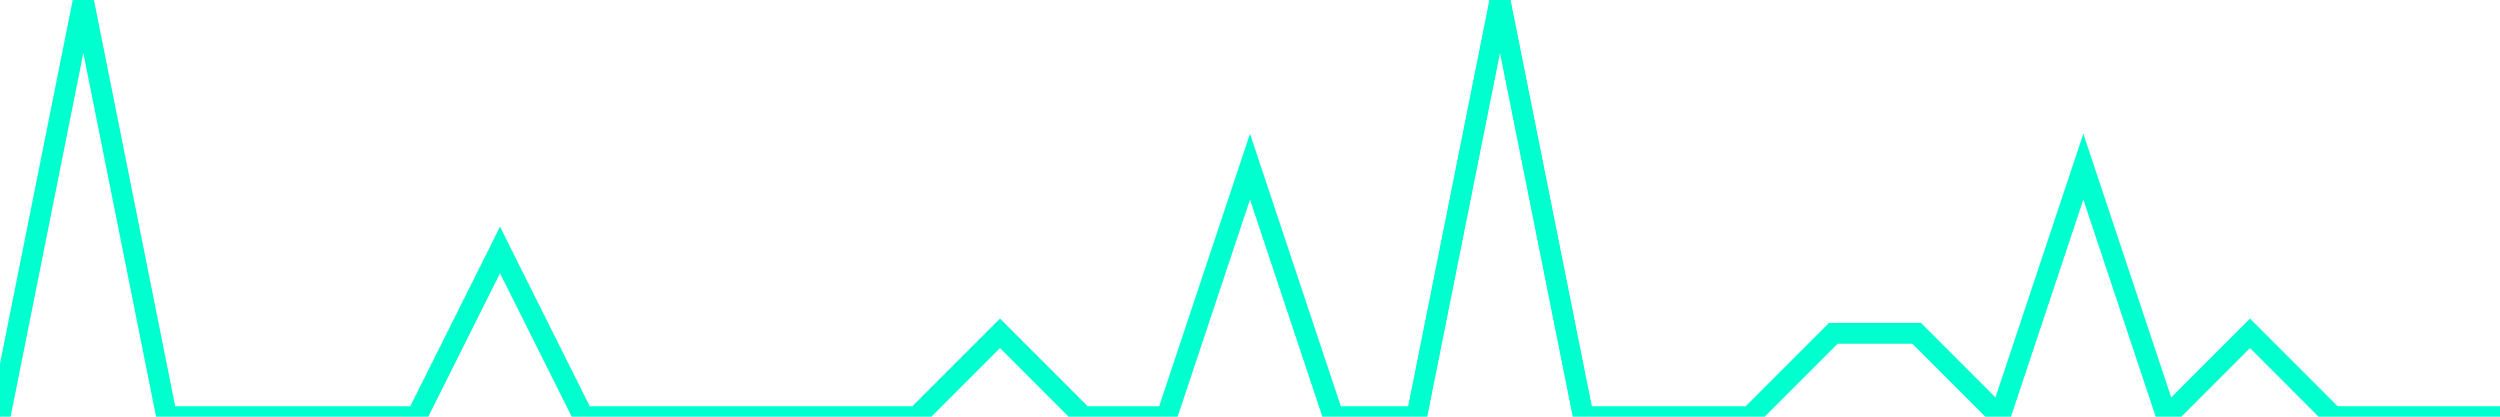 <?xml version="1.0" encoding="utf-8"?>
      <svg
        height="100%"
        preserveAspectRatio="none"
        version="1.1"
        viewBox="0 0 120 20"
        x="0px"
        xml:space="preserve"
        xmlns="http://www.w3.org/2000/svg"
        xmlns:xlink="http://www.w3.org/1999/xlink"
        y="0px"
        width="100%"
      >
        <title>sparline title</title>
        <desc>sparkline description</desc>
        
        
        <path
          d="M 0,20 L 4,0 L 8,20 L 12,20 L 16,20 L 20,20 L 24,12 L 28,20 L 32,20 L 36,20 L 40,20 L 44,20 L 48,16 L 52,20 L 56,20 L 60,8 L 64,20 L 68,20 L 72,0 L 76,20 L 80,20 L 84,20 L 88,16 L 92,16 L 96,20 L 100,8 L 104,20 L 108,16 L 112,20 L 116,20 L 120,20"
          fill="transparent"
          stroke="#00FFCE"
          stroke-width="1"
        />
      
      </svg>
    